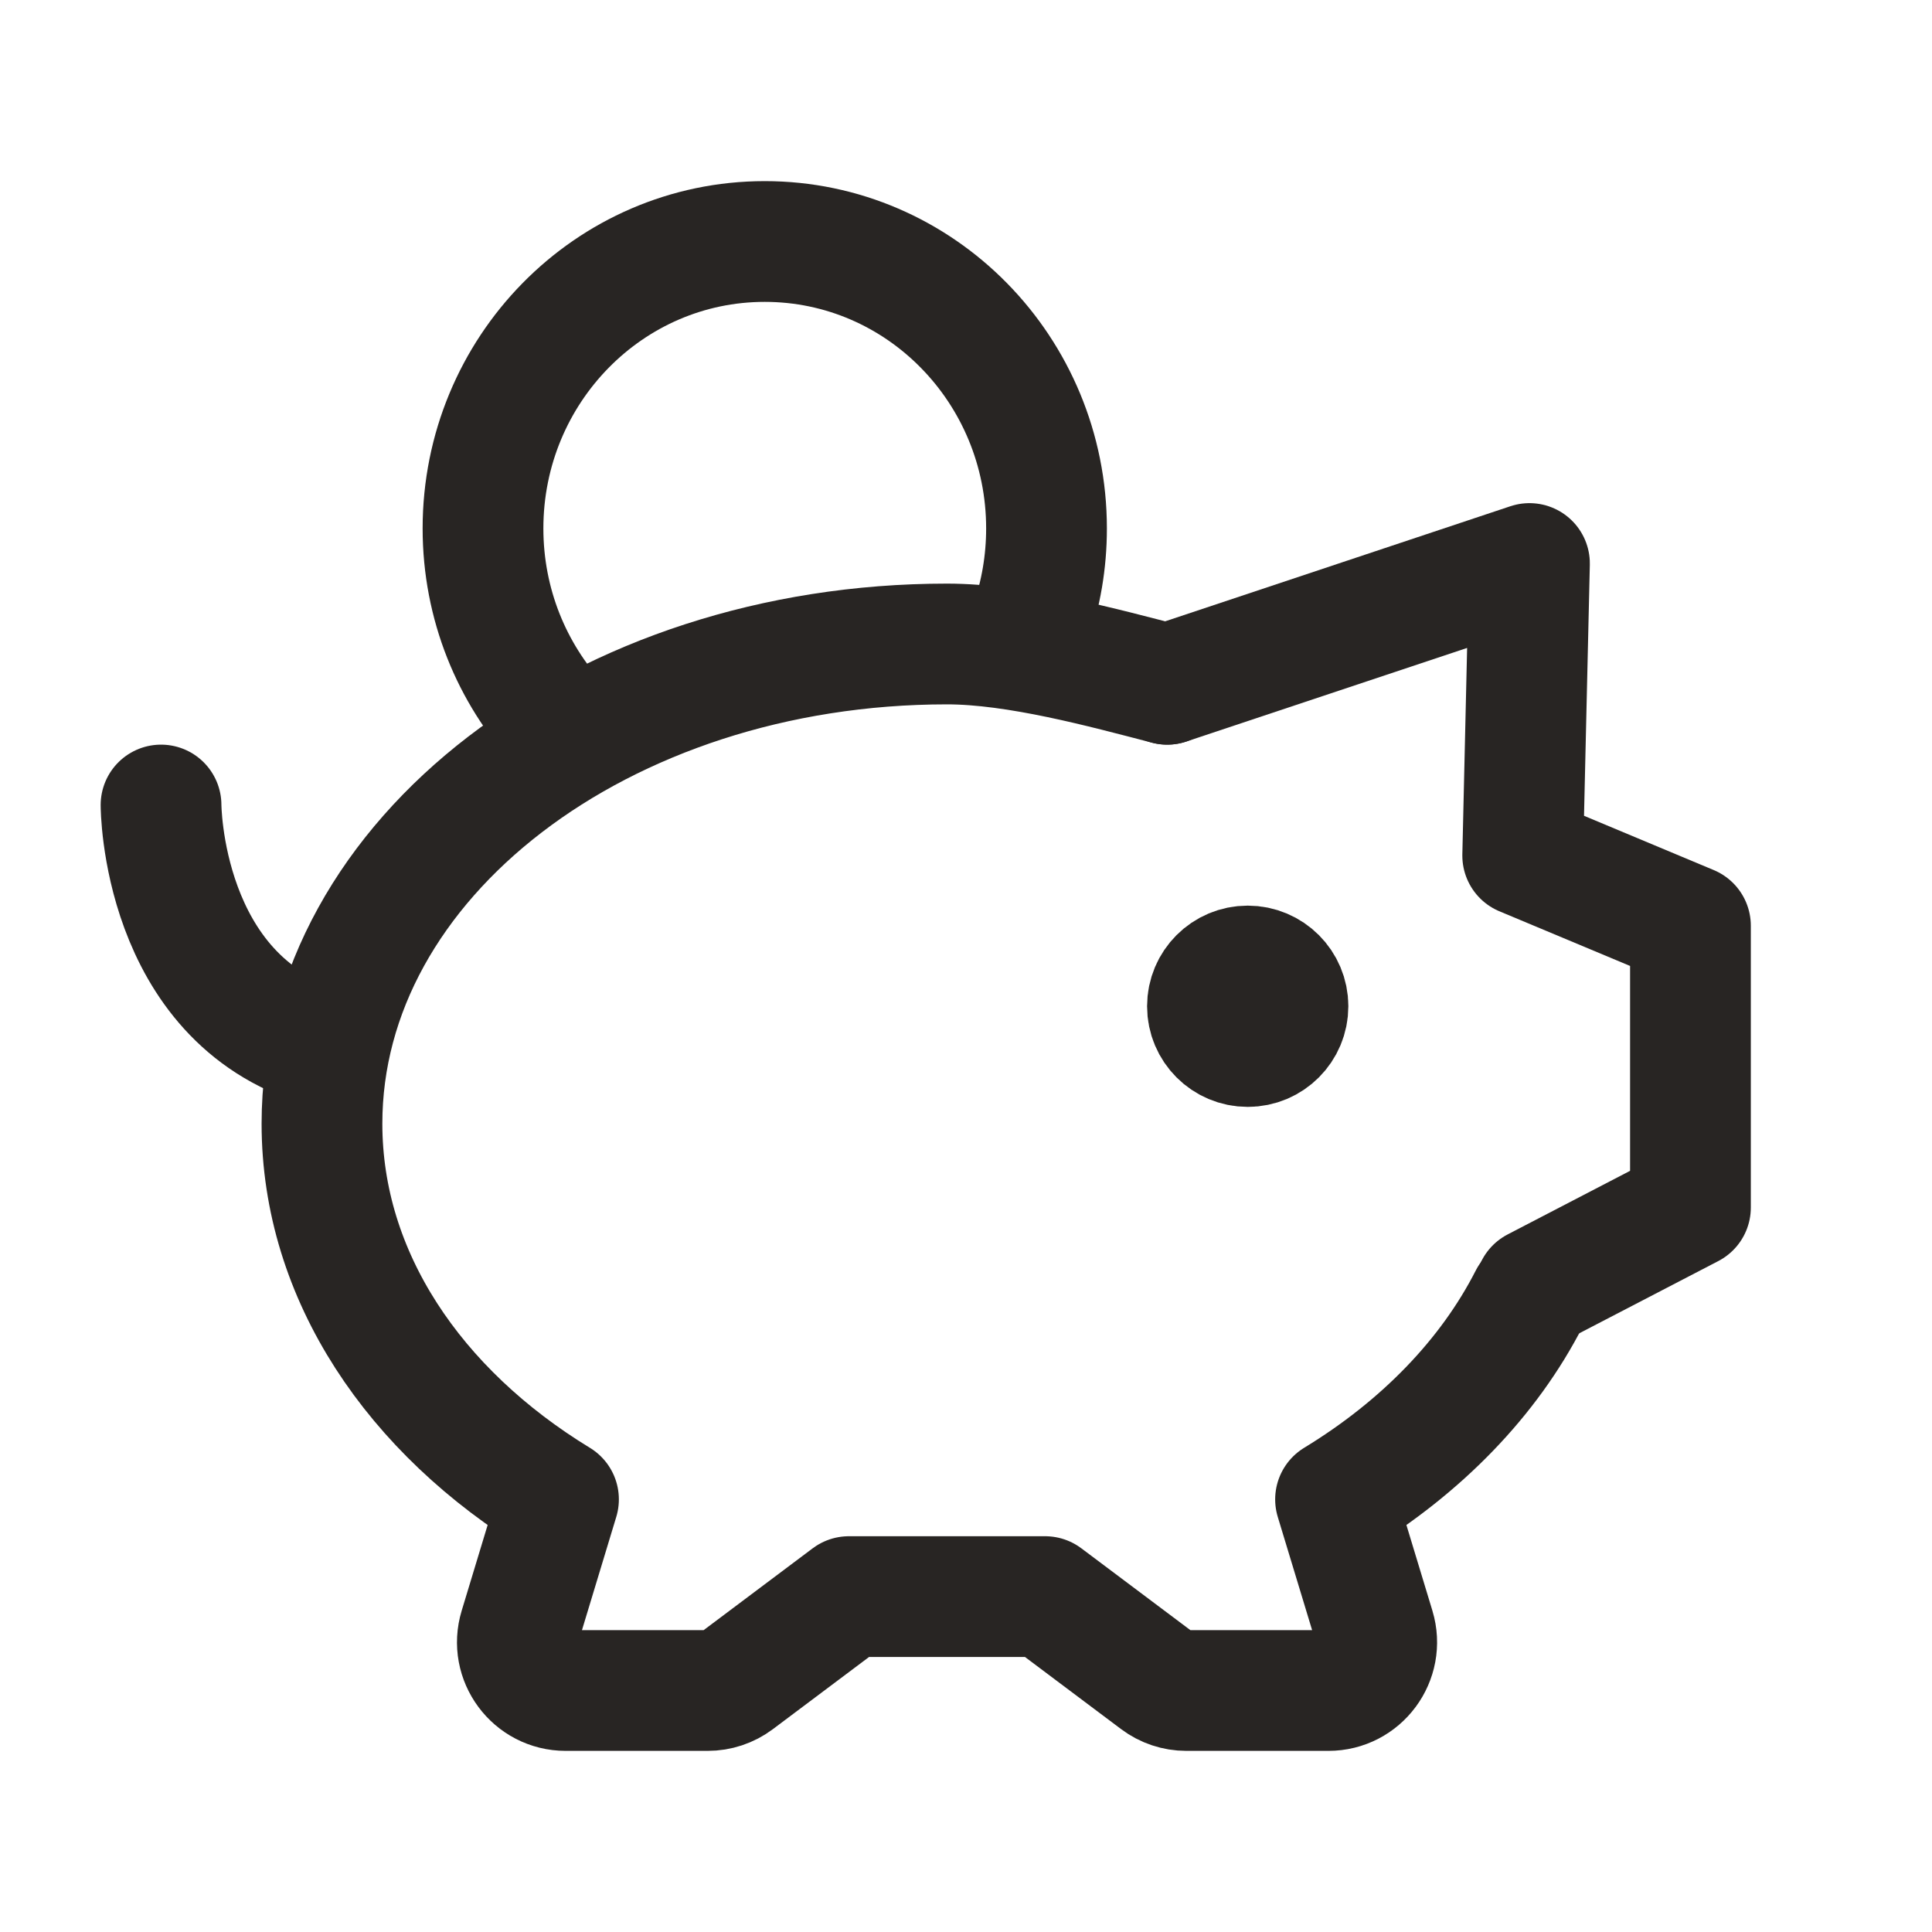 <svg width="40" height="40" viewBox="0 0 40 40" fill="none" xmlns="http://www.w3.org/2000/svg">
<path d="M24.166 14.167C22.865 13.829 21.057 13.333 19.607 13.333C12.46 13.333 6.666 17.779 6.666 23.264C6.666 26.416 8.579 29.224 11.563 31.043L10.755 33.71C10.56 34.352 11.04 35 11.712 35H14.652C14.868 35 15.079 34.93 15.252 34.8L17.576 33.056H21.638L23.962 34.8C24.135 34.93 24.346 35 24.562 35H27.503C28.174 35 28.654 34.352 28.46 33.71L27.651 31.043C29.429 29.96 30.826 28.524 31.666 26.875" stroke="#282523" stroke-width="2.5" stroke-linecap="round" stroke-linejoin="round"/>
<path d="M24.166 14.167L31.666 11.667L31.526 17.714L34.999 19.167V25L31.79 26.667" stroke="#282523" stroke-width="2.5" stroke-linecap="round" stroke-linejoin="round"/>
<path d="M25.833 21.667C25.372 21.667 24.999 21.294 24.999 20.833C24.999 20.373 25.372 20 25.833 20C26.293 20 26.666 20.373 26.666 20.833C26.666 21.294 26.293 21.667 25.833 21.667Z" fill="#282523" stroke="#282523" stroke-width="2.5" stroke-linecap="round" stroke-linejoin="round"/>
<path d="M3.334 16.667C3.334 16.667 3.334 20.667 6.667 21.667" stroke="#282523" stroke-width="2.5" stroke-linecap="round" stroke-linejoin="round"/>
<path d="M21.335 12.922C21.55 12.302 21.667 11.636 21.667 10.941C21.667 7.66 19.055 5 15.833 5C12.612 5 10 7.66 10 10.941C10 12.511 10.598 13.938 11.573 15" stroke="#282523" stroke-width="2.5" stroke-linejoin="round"/>
</svg>
